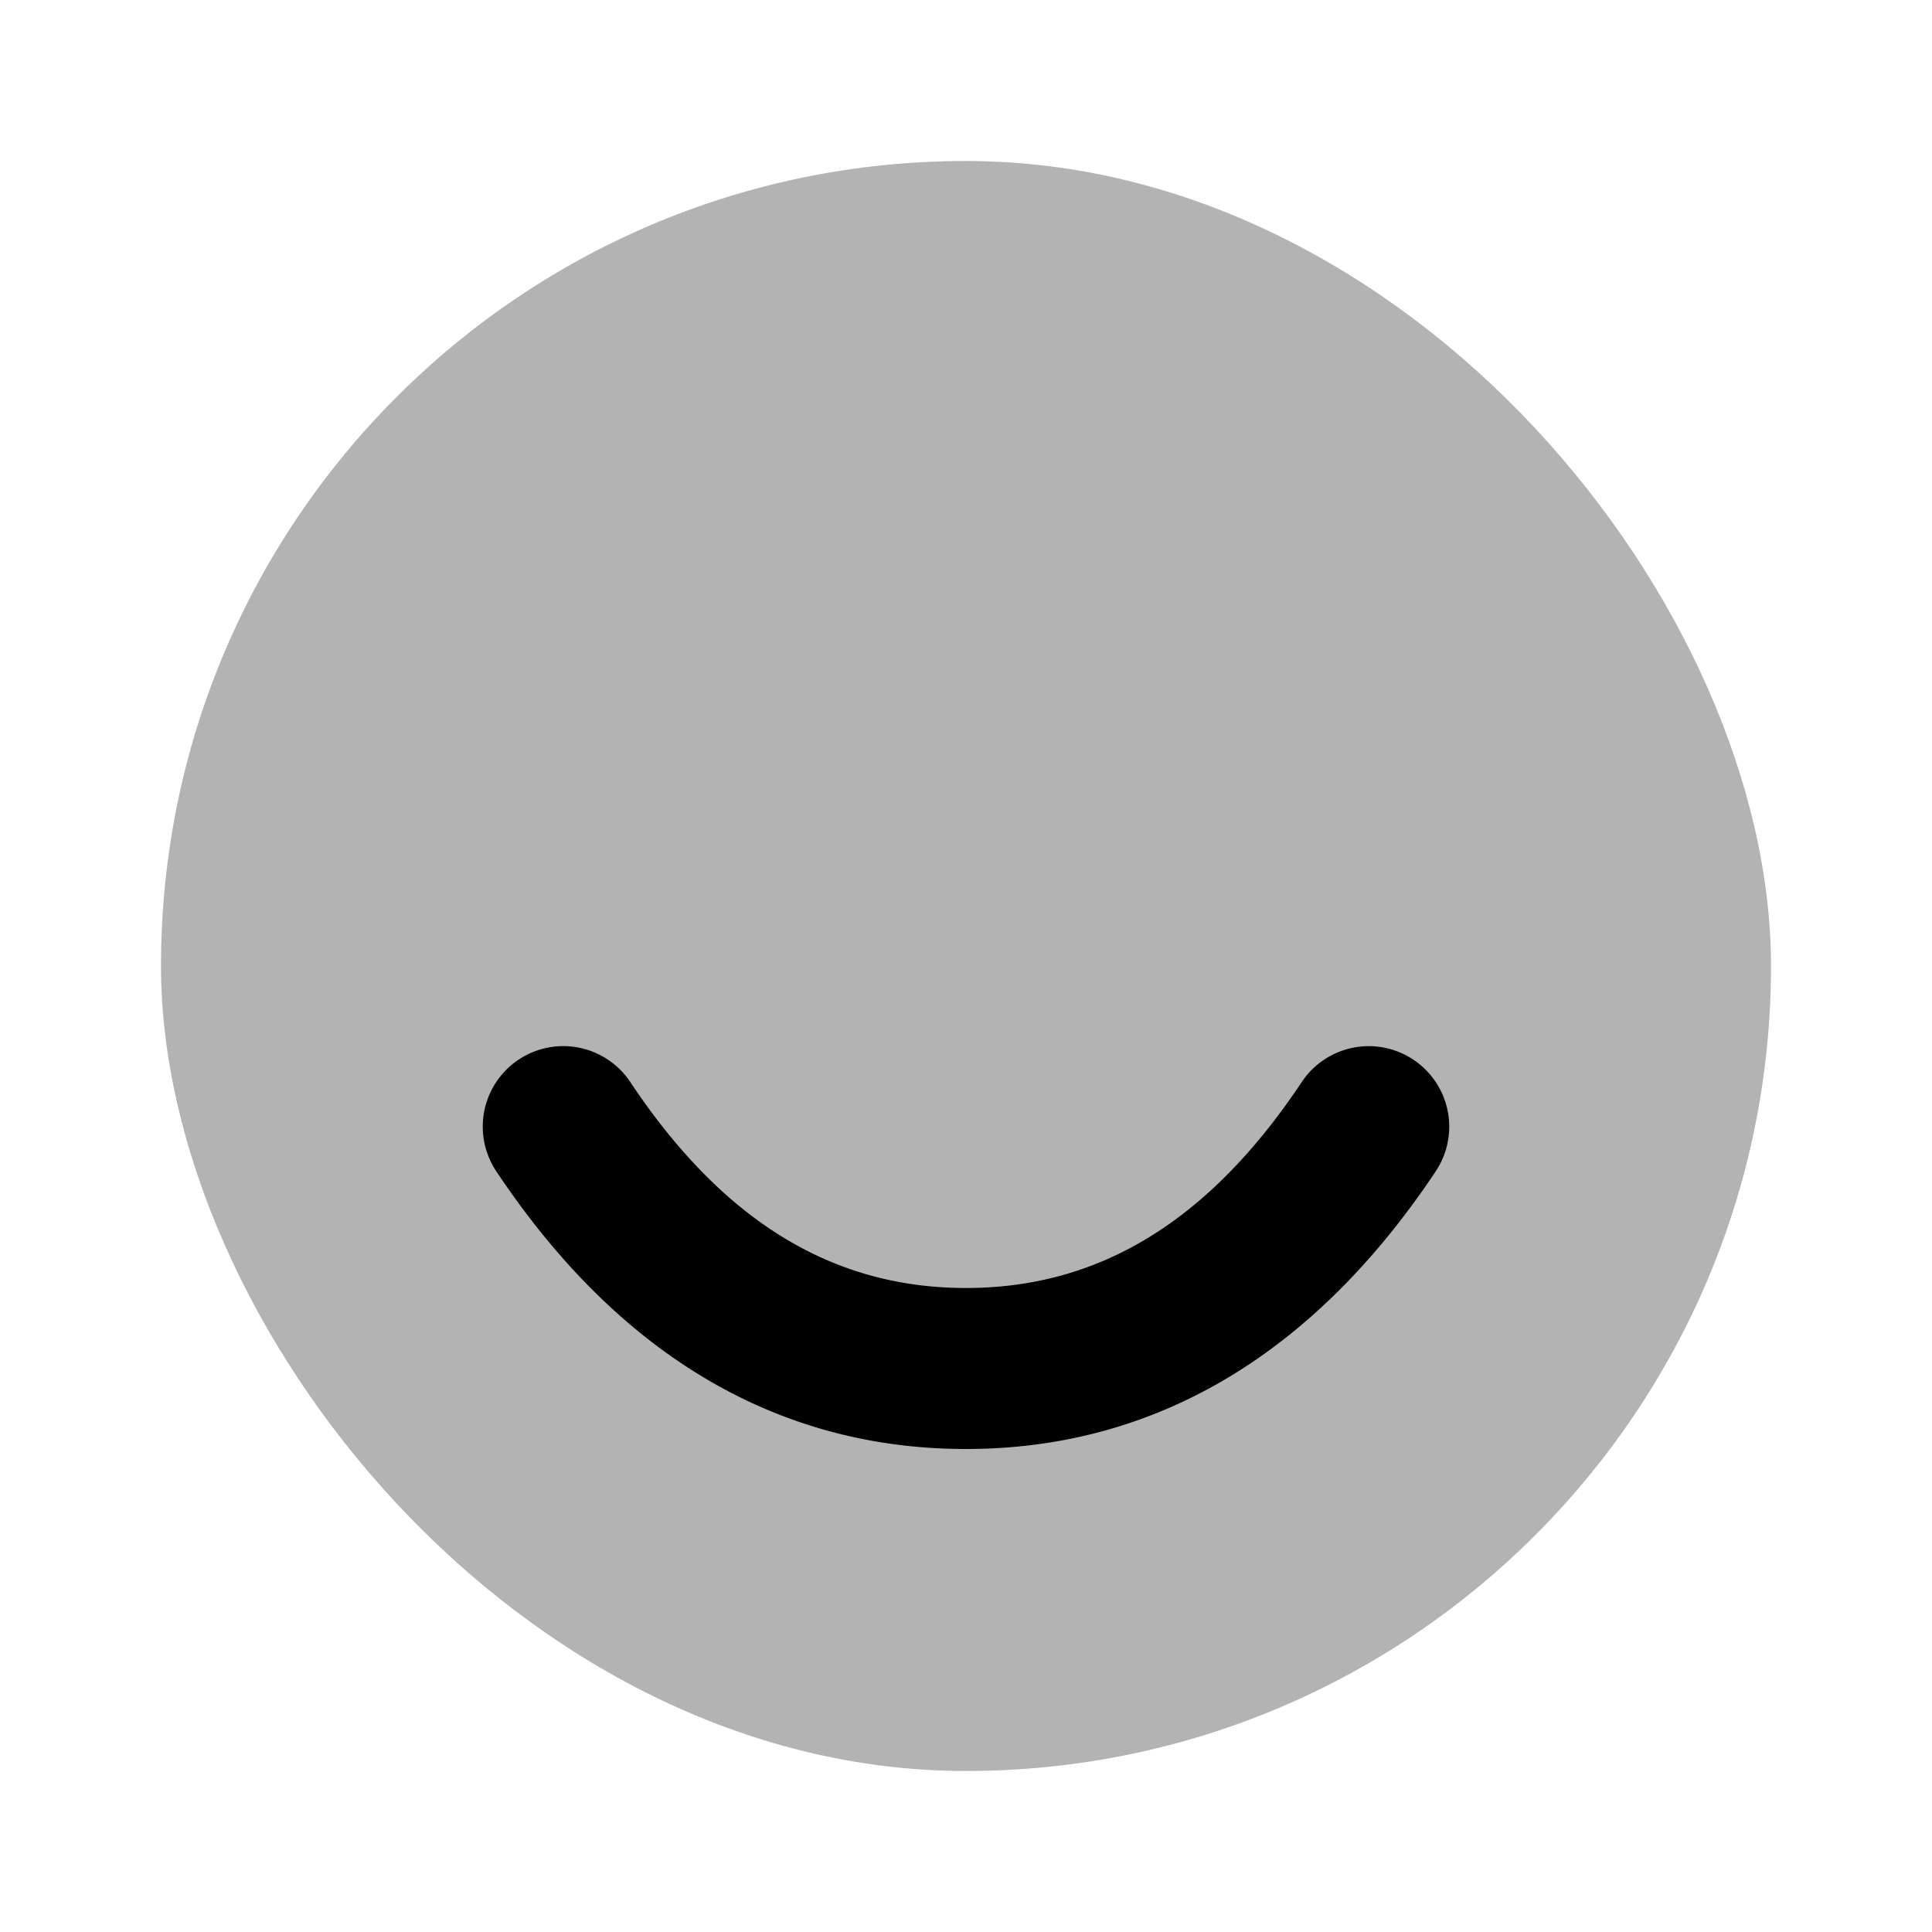 <?xml version="1.0" encoding="utf-8"?>
<svg xmlns="http://www.w3.org/2000/svg" width="48" height="48" viewBox="0 0 48 48"><rect width="48" height="48" fill="none"/><rect width="40" height="40" rx="20" transform="translate(4 4)" opacity="0.3"/><path d="M12.336,29.109a2,2,0,1,1,3.328-2.219C17.978,30.362,20.709,32,24,32s6.022-1.638,8.336-5.109a2,2,0,1,1,3.328,2.219C32.645,33.638,28.709,36,24,36S15.355,33.638,12.336,29.109Z" fill-rule="evenodd"/></svg>